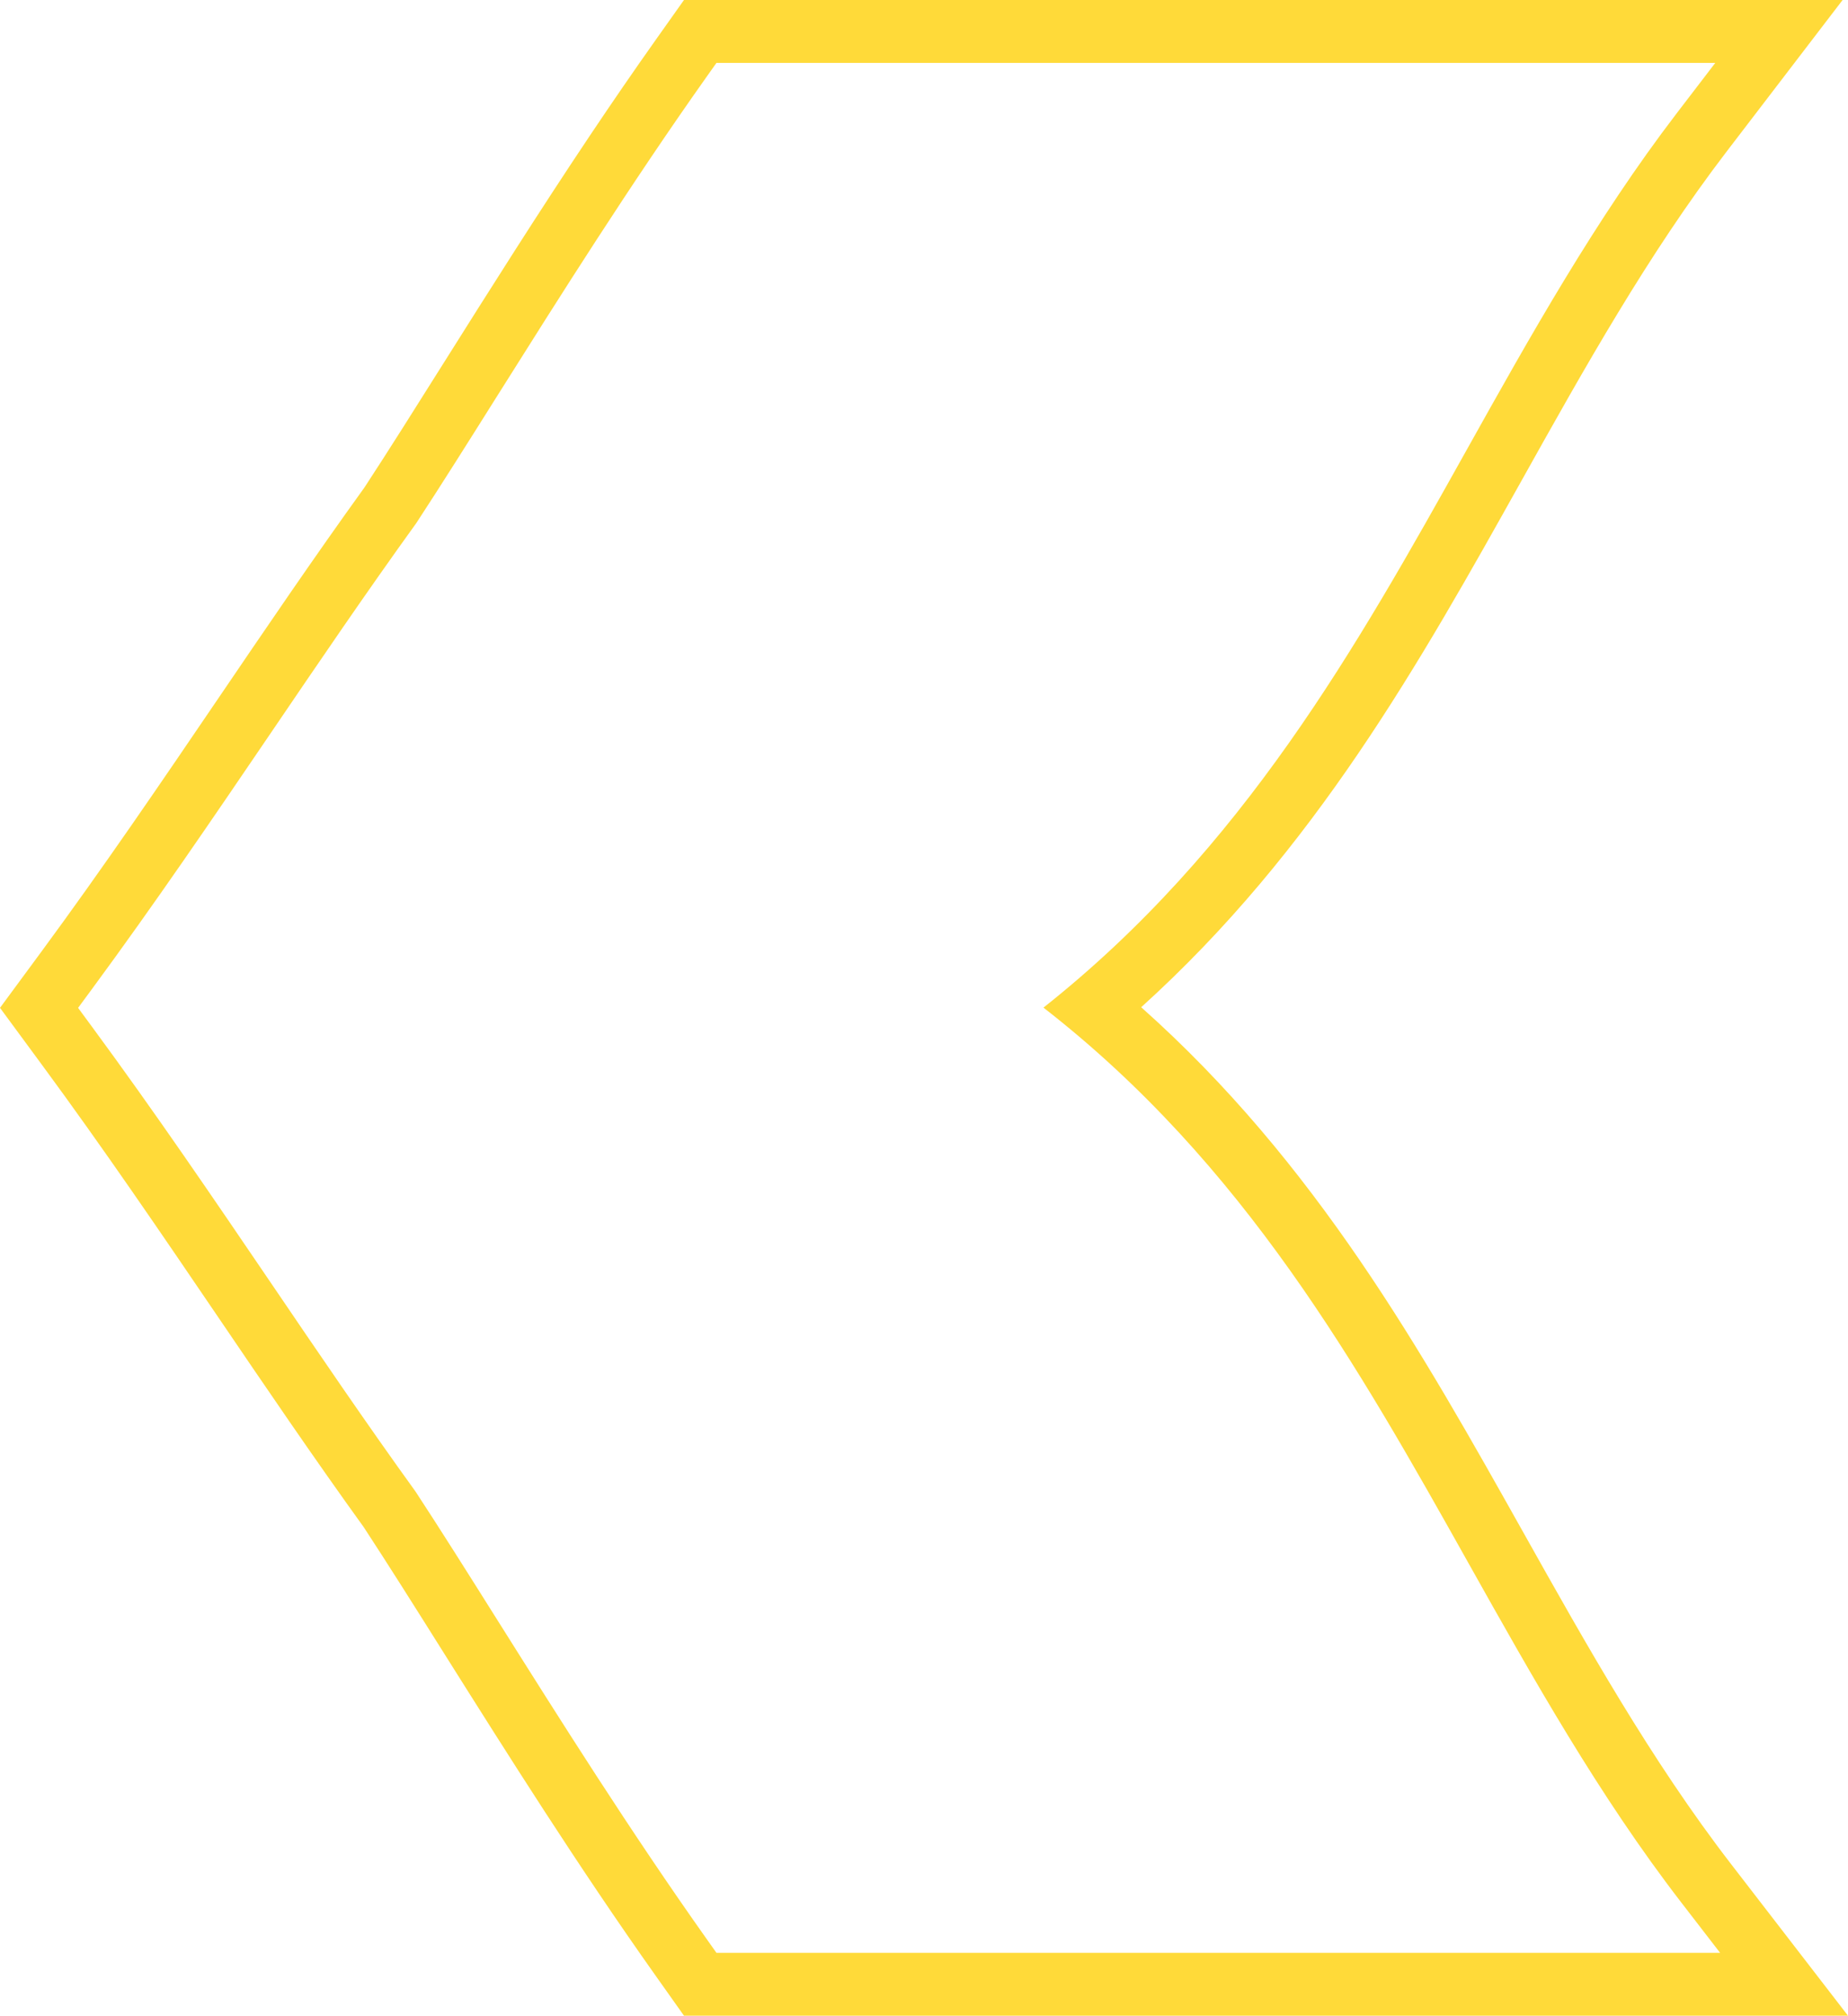 <?xml version="1.0" encoding="UTF-8"?>
<svg xmlns="http://www.w3.org/2000/svg" xmlns:xlink="http://www.w3.org/1999/xlink" width="548.576" height="598.091" viewBox="0 0 548.576 598.091">
  <defs>
    <linearGradient id="a" x1="0.5" x2="0.5" y2="1" gradientUnits="objectBoundingBox">
      <stop offset="0" stop-color="#ffda39"></stop>
      <stop offset="1" stop-color="#ffda39"></stop>
    </linearGradient>
  </defs>
  <path d="M909.026,845.072c-23.618-30.623-42.893-64.984-61.548-98.221C817.151,692.807,785.9,637.111,733.985,590.92c51.589-46.606,82.738-102.3,112.966-156.346,18.458-33.012,37.548-67.137,60.791-97.5L942.2,292.065H598.263l-8.367,11.8c-6.583,9.287-12.988,18.623-19.36,28.132-15.471,23.087-29.961,46.1-43.314,67.3-8.7,13.844-16.753,26.621-23.79,37.377-14.989,20.768-30.05,42.946-43.341,62.509-16.766,24.666-34.1,50.167-52.629,75.319l-12.237,16.6,12.231,16.608c18.537,25.146,35.869,50.647,52.629,75.306,13.3,19.577,28.365,41.747,43.117,62.174,7.267,11.092,15.318,23.875,24.251,38.087,18.445,29.286,39.345,62.49,62.444,95.068l8.367,11.8H943.8ZM607.907,871.495l-2.791-3.937c-22.895-32.295-43.722-65.386-62.1-94.58-8.867-14.1-17.056-27.1-24.442-38.357-14.5-20.064-29.016-41.419-43.051-62.081-16.878-24.83-34.336-50.509-53.037-75.892l-4.081-5.536,4.081-5.536c18.7-25.383,36.159-51.062,53.037-75.892,14.034-20.663,28.556-42.017,43.288-62.424,7.149-10.914,15.338-23.915,24.2-38.015,18.379-29.188,39.207-62.286,62.1-94.58l2.791-3.936h296.5l-11.487,15c-24.034,31.393-43.472,66.137-62.259,99.735C798.048,483.786,764.384,544,704.975,591.038c59.738,46.448,93.514,106.646,126.237,164.956,18.978,33.822,38.6,68.789,63.036,100.478l11.592,15.022Z" transform="translate(-395.226 -292.065)" fill="url(#a)"></path>
</svg>
